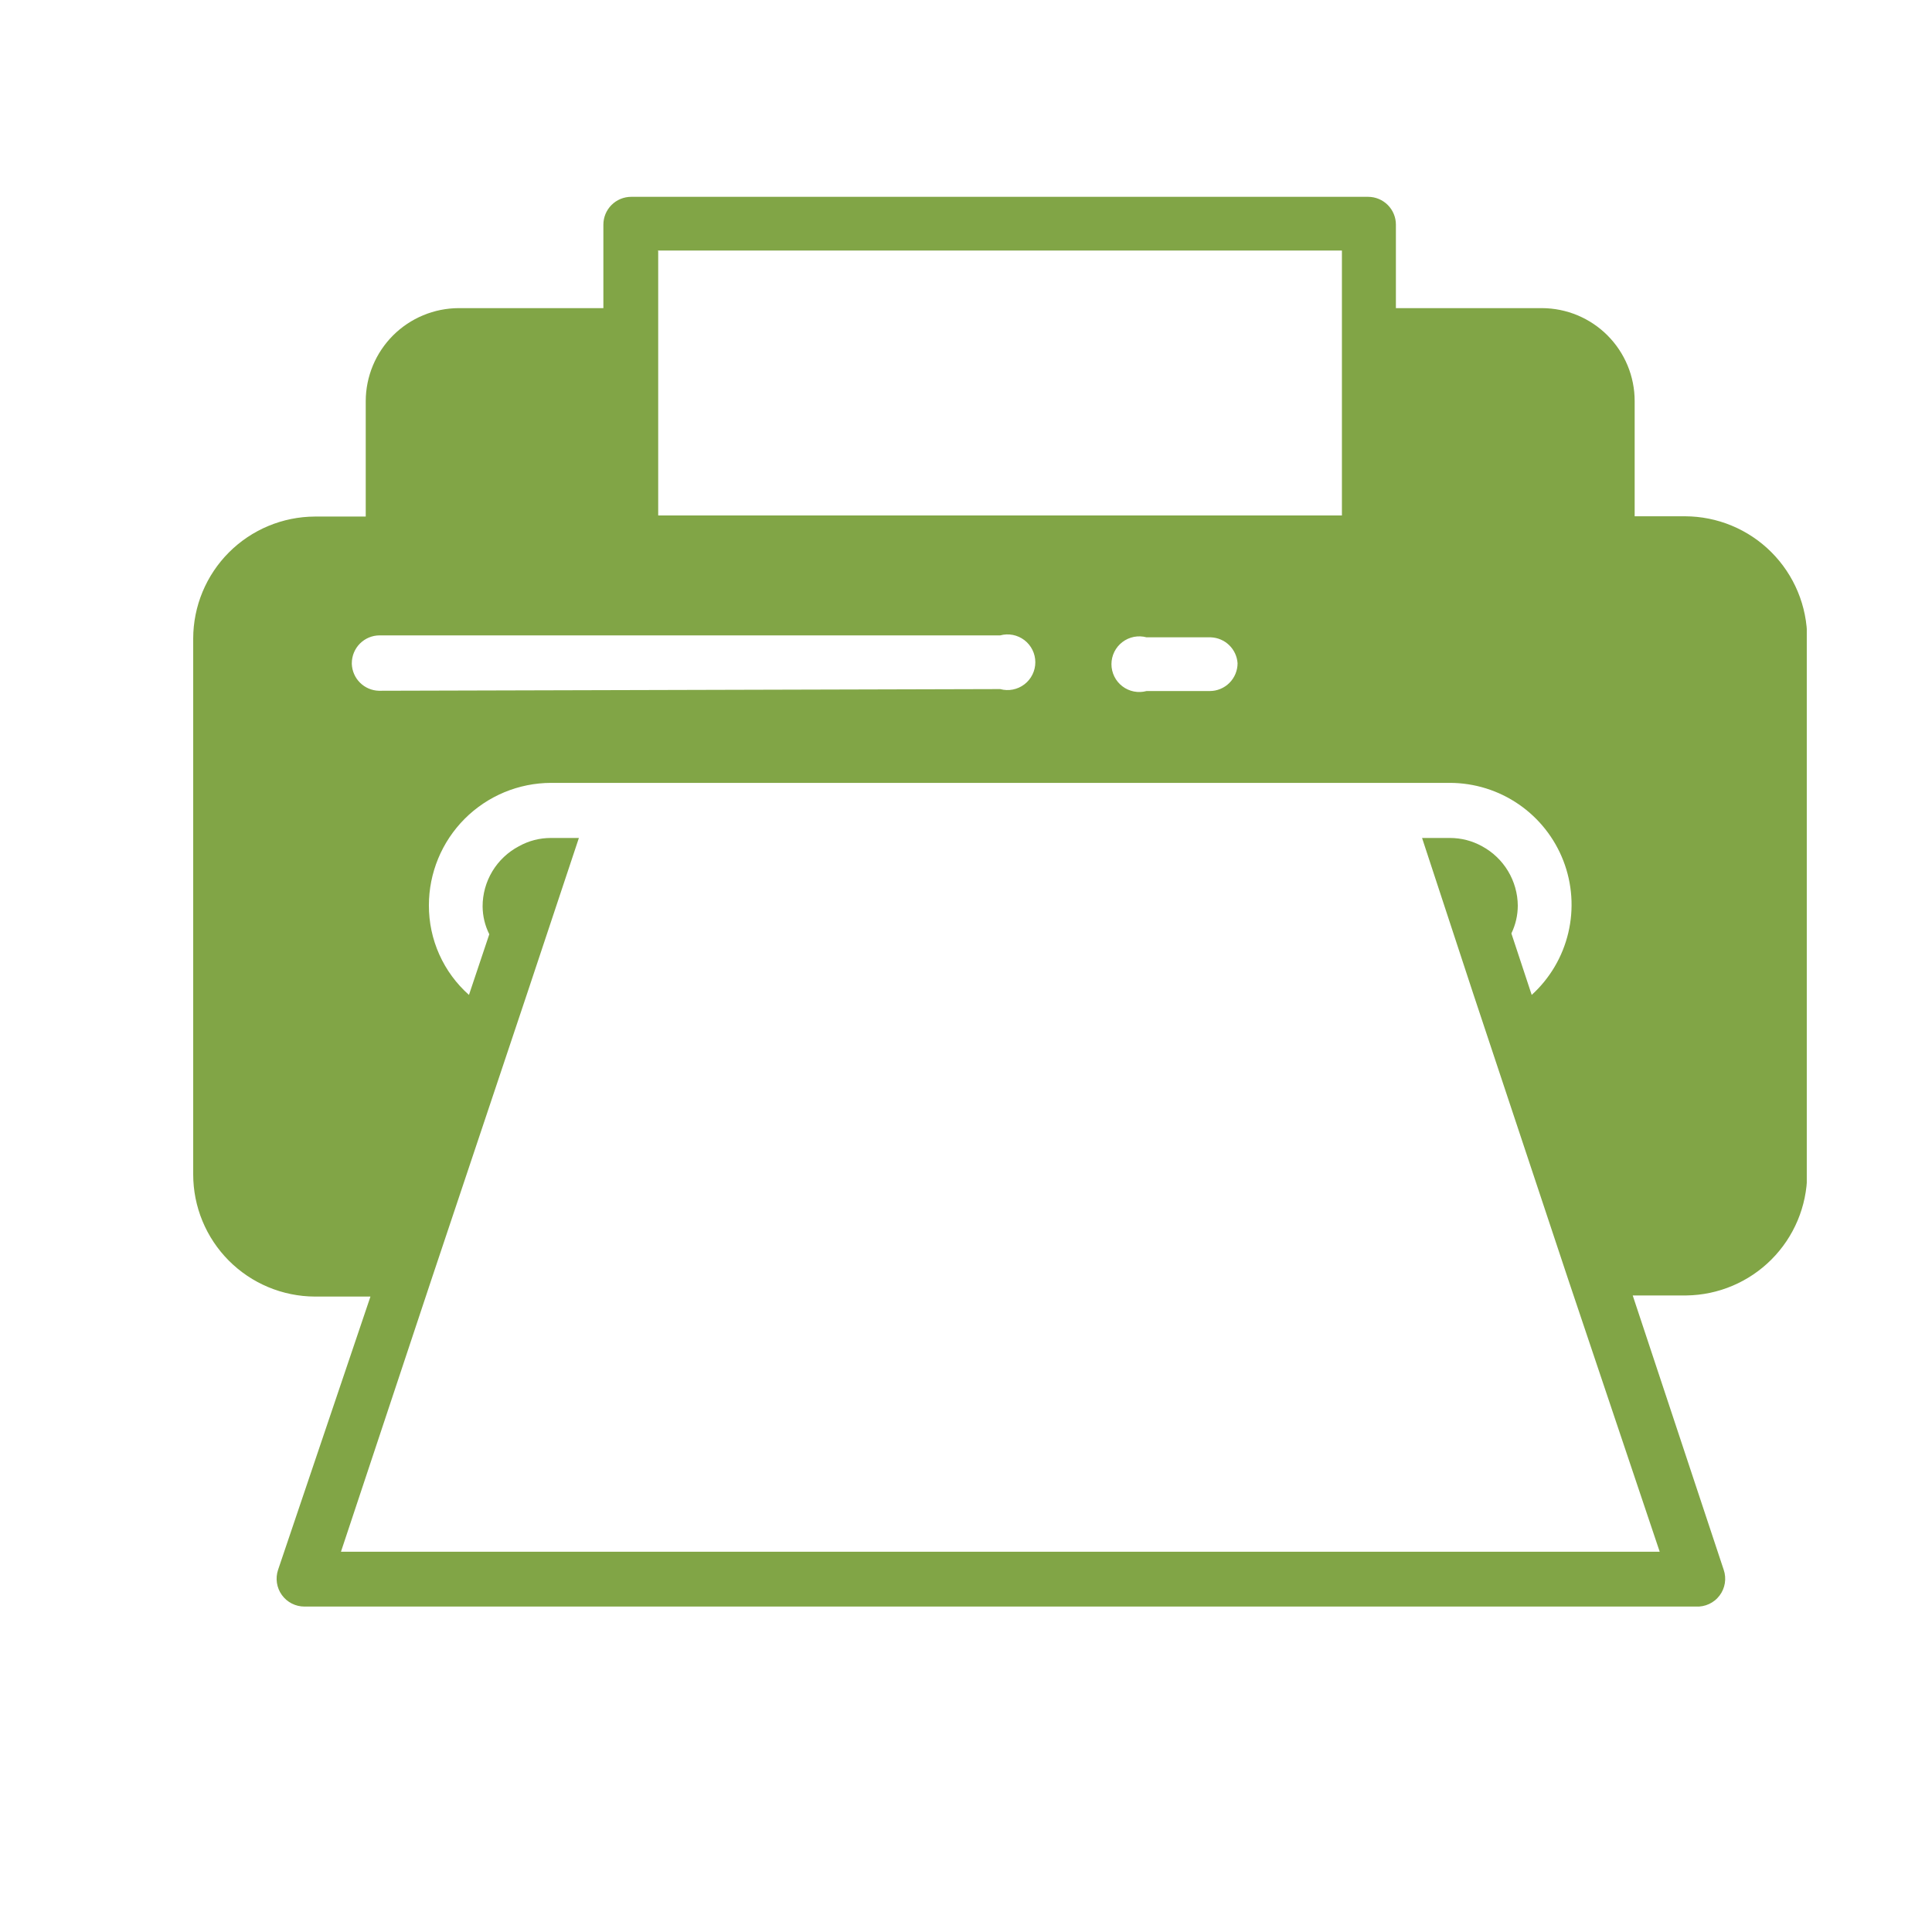 <svg xmlns="http://www.w3.org/2000/svg" xmlns:xlink="http://www.w3.org/1999/xlink" width="1080" zoomAndPan="magnify" viewBox="0 0 810 810" height="1080" preserveAspectRatio="xMidYMid meet" version="1.0"><defs><clipPath id="c3748d3c33"><path d="M 81 82 L 757.5 82 L 757.5 674 L 81 674 Z M 81 82 " clip-rule="nonzero"/></clipPath></defs><g clip-path="url(#c3748d3c33)"><path fill="#81a546" d="M 706.457 216.453 L 685.34 216.453 L 685.34 168.152 C 685.34 166.879 685.277 165.609 685.156 164.34 C 685.031 163.07 684.844 161.812 684.594 160.562 C 684.348 159.316 684.039 158.082 683.672 156.863 C 683.301 155.641 682.875 154.445 682.387 153.266 C 681.898 152.09 681.355 150.938 680.758 149.816 C 680.156 148.691 679.504 147.598 678.797 146.539 C 678.094 145.48 677.336 144.457 676.527 143.473 C 675.723 142.484 674.867 141.543 673.969 140.641 C 673.07 139.738 672.129 138.883 671.145 138.07 C 670.164 137.262 669.141 136.504 668.082 135.793 C 667.027 135.082 665.938 134.426 664.812 133.824 C 663.691 133.223 662.543 132.676 661.367 132.184 C 660.191 131.695 658.996 131.262 657.777 130.891 C 656.559 130.52 655.324 130.207 654.078 129.953 C 652.828 129.703 651.57 129.512 650.301 129.383 C 649.035 129.254 647.766 129.188 646.492 129.184 L 585.238 129.184 L 585.238 94.184 C 585.238 93.418 585.164 92.66 585.016 91.91 C 584.867 91.156 584.645 90.426 584.352 89.719 C 584.059 89.012 583.699 88.34 583.273 87.703 C 582.848 87.066 582.363 86.477 581.824 85.934 C 581.281 85.395 580.691 84.91 580.055 84.484 C 579.418 84.059 578.746 83.699 578.039 83.406 C 577.332 83.113 576.602 82.891 575.848 82.742 C 575.098 82.594 574.34 82.52 573.574 82.52 L 264.637 82.52 C 263.871 82.52 263.109 82.594 262.359 82.742 C 261.609 82.891 260.879 83.113 260.172 83.406 C 259.465 83.699 258.789 84.059 258.152 84.484 C 257.516 84.91 256.93 85.395 256.387 85.934 C 255.844 86.477 255.359 87.066 254.934 87.703 C 254.508 88.34 254.148 89.012 253.855 89.719 C 253.562 90.426 253.344 91.156 253.191 91.91 C 253.043 92.66 252.969 93.418 252.969 94.184 L 252.969 129.184 L 192.301 129.184 C 191.027 129.188 189.754 129.254 188.484 129.383 C 187.219 129.512 185.957 129.703 184.707 129.953 C 183.457 130.203 182.223 130.516 181.004 130.891 C 179.785 131.262 178.586 131.691 177.406 132.184 C 176.23 132.672 175.078 133.219 173.957 133.82 C 172.832 134.422 171.738 135.078 170.68 135.789 C 169.621 136.496 168.598 137.258 167.613 138.066 C 166.625 138.875 165.684 139.73 164.781 140.633 C 163.879 141.535 163.023 142.477 162.215 143.461 C 161.406 144.449 160.645 145.473 159.938 146.531 C 159.227 147.59 158.57 148.684 157.969 149.805 C 157.367 150.93 156.82 152.082 156.332 153.258 C 155.84 154.434 155.41 155.633 155.039 156.855 C 154.664 158.074 154.355 159.309 154.102 160.559 C 153.852 161.809 153.66 163.066 153.531 164.336 C 153.402 165.605 153.34 166.879 153.336 168.152 L 153.336 216.57 L 131.984 216.57 C 130.312 216.578 128.648 216.668 126.988 216.836 C 125.324 217.008 123.676 217.258 122.039 217.59 C 120.402 217.922 118.785 218.332 117.188 218.824 C 115.594 219.312 114.023 219.879 112.484 220.523 C 110.941 221.168 109.434 221.883 107.965 222.676 C 106.492 223.465 105.062 224.328 103.676 225.258 C 102.289 226.188 100.953 227.184 99.664 228.246 C 98.375 229.309 97.141 230.43 95.961 231.613 C 94.781 232.793 93.66 234.031 92.602 235.324 C 91.543 236.613 90.551 237.953 89.625 239.344 C 88.695 240.734 87.84 242.164 87.051 243.637 C 86.262 245.109 85.551 246.617 84.91 248.16 C 84.27 249.703 83.707 251.273 83.219 252.871 C 82.734 254.469 82.328 256.086 82 257.723 C 81.672 259.359 81.422 261.012 81.254 262.672 C 81.09 264.336 81.004 266 81 267.672 L 81 492.375 C 81 494.047 81.082 495.715 81.246 497.379 C 81.41 499.043 81.652 500.695 81.977 502.336 C 82.305 503.977 82.707 505.598 83.191 507.199 C 83.676 508.801 84.238 510.375 84.875 511.918 C 85.516 513.465 86.227 514.977 87.012 516.453 C 87.801 517.93 88.656 519.363 89.582 520.754 C 90.512 522.148 91.504 523.492 92.562 524.785 C 93.621 526.082 94.738 527.32 95.918 528.508 C 97.098 529.691 98.332 530.816 99.625 531.883 C 100.914 532.945 102.254 533.945 103.641 534.879 C 105.027 535.812 106.461 536.676 107.934 537.469 C 109.406 538.262 110.914 538.98 112.457 539.625 C 114 540.27 115.57 540.84 117.168 541.332 C 118.766 541.82 120.387 542.234 122.023 542.566 C 123.664 542.898 125.316 543.152 126.98 543.324 C 128.645 543.492 130.312 543.582 131.984 543.59 L 155.316 543.59 L 116.582 658.16 C 116.438 658.598 116.316 659.043 116.219 659.492 C 116.125 659.945 116.055 660.402 116.016 660.863 C 115.977 661.324 115.961 661.785 115.977 662.246 C 115.988 662.707 116.031 663.168 116.102 663.625 C 116.168 664.082 116.266 664.531 116.387 664.98 C 116.508 665.426 116.656 665.859 116.832 666.289 C 117.004 666.719 117.203 667.133 117.426 667.539 C 117.652 667.941 117.898 668.332 118.168 668.707 C 118.438 669.082 118.73 669.441 119.043 669.781 C 119.355 670.121 119.684 670.441 120.035 670.742 C 120.387 671.043 120.754 671.324 121.137 671.582 C 121.52 671.84 121.918 672.07 122.332 672.281 C 122.742 672.492 123.164 672.676 123.598 672.836 C 124.031 672.996 124.473 673.133 124.922 673.238 C 125.371 673.348 125.828 673.426 126.285 673.48 C 126.746 673.535 127.207 673.559 127.668 673.559 L 711.008 673.559 C 711.484 673.586 711.957 673.582 712.43 673.547 C 712.902 673.516 713.375 673.453 713.84 673.363 C 714.305 673.273 714.766 673.156 715.219 673.008 C 715.668 672.863 716.109 672.691 716.539 672.492 C 716.973 672.289 717.387 672.066 717.793 671.812 C 718.195 671.562 718.582 671.289 718.949 670.992 C 719.32 670.691 719.672 670.375 720 670.031 C 720.332 669.691 720.641 669.332 720.926 668.953 C 721.215 668.574 721.477 668.18 721.715 667.77 C 721.953 667.359 722.168 666.938 722.352 666.5 C 722.539 666.062 722.699 665.617 722.832 665.16 C 722.965 664.703 723.07 664.242 723.145 663.773 C 723.219 663.305 723.266 662.832 723.285 662.359 C 723.305 661.883 723.293 661.41 723.254 660.938 C 723.215 660.465 723.145 659.996 723.051 659.531 C 722.953 659.066 722.828 658.609 722.676 658.16 L 684.523 543.125 L 707.043 543.125 C 708.695 543.102 710.344 543 711.992 542.816 C 713.637 542.637 715.266 542.375 716.887 542.035 C 718.504 541.695 720.105 541.277 721.684 540.785 C 723.262 540.289 724.812 539.719 726.34 539.074 C 727.863 538.43 729.352 537.715 730.805 536.926 C 732.262 536.137 733.676 535.281 735.047 534.355 C 736.418 533.43 737.742 532.441 739.02 531.387 C 740.293 530.336 741.516 529.223 742.684 528.051 C 743.855 526.879 744.965 525.656 746.012 524.375 C 747.062 523.098 748.051 521.773 748.973 520.398 C 749.895 519.023 750.746 517.609 751.531 516.152 C 752.316 514.695 753.031 513.203 753.672 511.68 C 754.312 510.152 754.879 508.602 755.367 507.02 C 755.859 505.441 756.273 503.84 756.609 502.219 C 756.945 500.602 757.203 498.969 757.379 497.324 C 757.559 495.676 757.656 494.027 757.676 492.375 L 757.676 267.672 C 757.672 265.992 757.586 264.32 757.418 262.652 C 757.25 260.984 757.004 259.328 756.672 257.688 C 756.344 256.043 755.934 254.418 755.445 252.816 C 754.957 251.211 754.391 249.637 753.746 248.09 C 753.102 246.539 752.387 245.027 751.594 243.551 C 750.801 242.07 749.941 240.637 749.008 239.242 C 748.078 237.848 747.078 236.504 746.016 235.211 C 744.949 233.914 743.824 232.672 742.641 231.488 C 741.457 230.301 740.215 229.18 738.918 228.113 C 737.625 227.051 736.277 226.051 734.887 225.121 C 733.492 224.188 732.059 223.328 730.578 222.535 C 729.102 221.742 727.59 221.027 726.039 220.383 C 724.492 219.738 722.918 219.172 721.312 218.684 C 719.711 218.195 718.086 217.785 716.441 217.457 C 714.797 217.125 713.145 216.879 711.477 216.711 C 709.809 216.543 708.137 216.457 706.457 216.453 Z M 518.855 278.055 C 518.855 278.82 518.781 279.578 518.633 280.328 C 518.48 281.082 518.262 281.809 517.969 282.52 C 517.676 283.227 517.316 283.898 516.891 284.535 C 516.465 285.172 515.98 285.762 515.438 286.305 C 514.898 286.844 514.309 287.328 513.672 287.754 C 513.035 288.18 512.363 288.539 511.652 288.832 C 510.945 289.125 510.215 289.348 509.465 289.496 C 508.715 289.645 507.957 289.719 507.188 289.719 L 480.707 289.719 C 480.273 289.836 479.836 289.93 479.395 289.996 C 478.953 290.062 478.512 290.105 478.062 290.121 C 477.617 290.137 477.172 290.129 476.727 290.094 C 476.281 290.059 475.84 289.996 475.398 289.91 C 474.961 289.824 474.531 289.715 474.105 289.578 C 473.68 289.441 473.262 289.281 472.855 289.098 C 472.445 288.914 472.051 288.711 471.668 288.48 C 471.285 288.254 470.914 288 470.559 287.73 C 470.203 287.461 469.867 287.168 469.547 286.859 C 469.223 286.547 468.922 286.219 468.637 285.875 C 468.352 285.531 468.09 285.172 467.848 284.797 C 467.605 284.418 467.383 284.031 467.188 283.633 C 466.988 283.23 466.812 282.82 466.664 282.398 C 466.512 281.98 466.387 281.551 466.285 281.117 C 466.184 280.68 466.105 280.242 466.055 279.797 C 466.004 279.355 465.98 278.91 465.98 278.461 C 465.98 278.016 466.004 277.57 466.055 277.125 C 466.105 276.684 466.184 276.242 466.285 275.809 C 466.387 275.371 466.512 274.945 466.664 274.523 C 466.812 274.105 466.988 273.691 467.188 273.293 C 467.383 272.891 467.605 272.504 467.848 272.129 C 468.09 271.754 468.352 271.395 468.637 271.047 C 468.922 270.703 469.223 270.375 469.547 270.066 C 469.867 269.754 470.203 269.465 470.559 269.195 C 470.914 268.922 471.285 268.672 471.668 268.441 C 472.051 268.215 472.445 268.008 472.855 267.824 C 473.262 267.641 473.68 267.48 474.105 267.348 C 474.531 267.211 474.961 267.098 475.398 267.012 C 475.84 266.926 476.281 266.867 476.727 266.832 C 477.172 266.797 477.617 266.785 478.062 266.801 C 478.512 266.82 478.953 266.859 479.395 266.926 C 479.836 266.996 480.273 267.086 480.707 267.203 L 507.656 267.203 C 508.367 267.23 509.074 267.32 509.77 267.477 C 510.465 267.633 511.141 267.852 511.797 268.133 C 512.453 268.414 513.082 268.75 513.676 269.145 C 514.27 269.539 514.82 269.984 515.336 270.484 C 515.848 270.98 516.309 271.52 516.723 272.098 C 517.137 272.68 517.496 273.297 517.797 273.941 C 518.098 274.59 518.336 275.258 518.516 275.949 C 518.691 276.641 518.805 277.34 518.855 278.055 Z M 147.5 278.055 C 147.5 277.289 147.574 276.527 147.727 275.777 C 147.875 275.027 148.098 274.297 148.391 273.59 C 148.684 272.883 149.043 272.207 149.469 271.57 C 149.895 270.934 150.375 270.344 150.918 269.805 C 151.461 269.262 152.051 268.777 152.688 268.352 C 153.324 267.926 153.996 267.566 154.703 267.273 C 155.41 266.98 156.141 266.762 156.891 266.609 C 157.645 266.461 158.402 266.387 159.168 266.387 L 419.336 266.387 C 419.77 266.27 420.207 266.176 420.648 266.109 C 421.09 266.043 421.531 266 421.98 265.984 C 422.426 265.969 422.871 265.98 423.316 266.016 C 423.762 266.051 424.203 266.109 424.645 266.195 C 425.082 266.281 425.512 266.395 425.938 266.527 C 426.363 266.664 426.781 266.824 427.188 267.008 C 427.598 267.191 427.992 267.398 428.375 267.625 C 428.758 267.855 429.129 268.105 429.484 268.375 C 429.84 268.648 430.176 268.938 430.5 269.25 C 430.82 269.559 431.121 269.887 431.406 270.23 C 431.691 270.578 431.953 270.938 432.195 271.312 C 432.438 271.688 432.66 272.074 432.855 272.477 C 433.055 272.875 433.23 273.285 433.379 273.707 C 433.531 274.129 433.656 274.555 433.758 274.992 C 433.859 275.426 433.938 275.867 433.988 276.309 C 434.039 276.754 434.062 277.199 434.062 277.645 C 434.062 278.094 434.039 278.539 433.988 278.98 C 433.938 279.426 433.859 279.863 433.758 280.301 C 433.656 280.734 433.531 281.164 433.379 281.582 C 433.23 282.004 433.055 282.414 432.855 282.816 C 432.66 283.215 432.438 283.602 432.195 283.977 C 431.953 284.355 431.691 284.715 431.406 285.059 C 431.121 285.402 430.82 285.73 430.5 286.043 C 430.176 286.352 429.84 286.641 429.484 286.914 C 429.129 287.184 428.758 287.434 428.375 287.664 C 427.992 287.895 427.598 288.098 427.188 288.281 C 426.781 288.465 426.363 288.625 425.938 288.762 C 425.512 288.898 425.082 289.008 424.645 289.094 C 424.203 289.18 423.762 289.242 423.316 289.277 C 422.871 289.312 422.426 289.32 421.98 289.305 C 421.531 289.289 421.09 289.246 420.648 289.18 C 420.207 289.113 419.77 289.02 419.336 288.902 L 158.816 289.605 C 158.086 289.582 157.363 289.492 156.648 289.336 C 155.934 289.176 155.238 288.953 154.566 288.668 C 153.891 288.379 153.25 288.027 152.645 287.621 C 152.035 287.211 151.473 286.75 150.953 286.234 C 150.43 285.719 149.965 285.16 149.547 284.559 C 149.133 283.953 148.777 283.316 148.484 282.648 C 148.188 281.977 147.957 281.285 147.793 280.57 C 147.625 279.859 147.531 279.137 147.5 278.402 Z M 275.836 105.035 L 562.605 105.035 L 562.605 216.102 L 275.953 216.102 L 275.953 105.383 Z M 695.84 650.574 L 142.949 650.574 L 180.867 536.473 L 221 416.539 L 242.703 351.32 L 231.035 351.32 C 226.223 351.316 221.711 352.48 217.5 354.82 C 216.363 355.426 215.266 356.102 214.219 356.852 C 213.172 357.605 212.176 358.422 211.242 359.309 C 210.305 360.195 209.43 361.141 208.621 362.145 C 207.812 363.152 207.078 364.207 206.41 365.312 C 205.746 366.418 205.16 367.562 204.648 368.746 C 204.141 369.93 203.715 371.145 203.367 372.387 C 203.023 373.629 202.766 374.891 202.594 376.168 C 202.418 377.449 202.332 378.73 202.336 380.023 C 202.375 384.125 203.309 388.012 205.137 391.688 L 196.617 417.121 C 193.965 414.77 191.586 412.16 189.488 409.301 C 187.391 406.438 185.617 403.387 184.168 400.148 C 182.719 396.91 181.629 393.555 180.895 390.086 C 180.164 386.613 179.805 383.102 179.816 379.555 C 179.816 377.875 179.898 376.203 180.062 374.531 C 180.23 372.859 180.473 371.199 180.801 369.555 C 181.129 367.906 181.535 366.281 182.023 364.676 C 182.508 363.066 183.074 361.488 183.715 359.938 C 184.355 358.387 185.07 356.871 185.863 355.387 C 186.652 353.906 187.512 352.469 188.445 351.07 C 189.375 349.676 190.375 348.328 191.438 347.027 C 192.5 345.73 193.625 344.484 194.812 343.297 C 195.996 342.109 197.238 340.98 198.535 339.914 C 199.832 338.848 201.176 337.848 202.57 336.914 C 203.965 335.977 205.402 335.113 206.883 334.32 C 208.363 333.527 209.875 332.809 211.426 332.16 C 212.977 331.516 214.555 330.949 216.16 330.457 C 217.766 329.969 219.391 329.559 221.035 329.227 C 222.684 328.895 224.34 328.648 226.012 328.48 C 227.684 328.312 229.355 328.227 231.035 328.223 L 607.875 328.223 C 610.434 328.227 612.984 328.422 615.516 328.809 C 618.047 329.195 620.535 329.77 622.98 330.531 C 625.43 331.293 627.805 332.234 630.109 333.352 C 632.414 334.473 634.621 335.758 636.73 337.207 C 638.844 338.66 640.832 340.258 642.703 342.008 C 644.574 343.762 646.305 345.641 647.891 347.652 C 649.48 349.66 650.906 351.777 652.176 354.004 C 653.445 356.23 654.543 358.539 655.465 360.926 C 656.387 363.316 657.125 365.762 657.68 368.266 C 658.23 370.766 658.598 373.293 658.77 375.848 C 658.945 378.406 658.926 380.961 658.715 383.512 C 658.508 386.066 658.105 388.59 657.516 391.082 C 656.926 393.574 656.156 396.008 655.199 398.387 C 654.242 400.762 653.117 403.055 651.816 405.262 C 650.516 407.469 649.055 409.566 647.441 411.555 C 645.824 413.543 644.07 415.398 642.176 417.121 L 633.656 391.34 C 635.43 387.652 636.324 383.762 636.34 379.672 C 636.328 378.402 636.234 377.141 636.055 375.883 C 635.875 374.629 635.613 373.391 635.266 372.168 C 634.922 370.949 634.496 369.754 633.996 368.59 C 633.492 367.426 632.91 366.301 632.258 365.211 C 631.605 364.125 630.883 363.086 630.09 362.094 C 629.297 361.102 628.445 360.168 627.527 359.293 C 626.613 358.414 625.641 357.602 624.617 356.852 C 623.59 356.105 622.523 355.426 621.406 354.82 C 617.195 352.496 612.684 351.332 607.875 351.32 L 596.207 351.32 L 617.676 416.656 L 656.875 534.605 L 657.574 536.707 Z M 695.84 650.574 " fill-opacity="1" fill-rule="nonzero"/></g></svg>